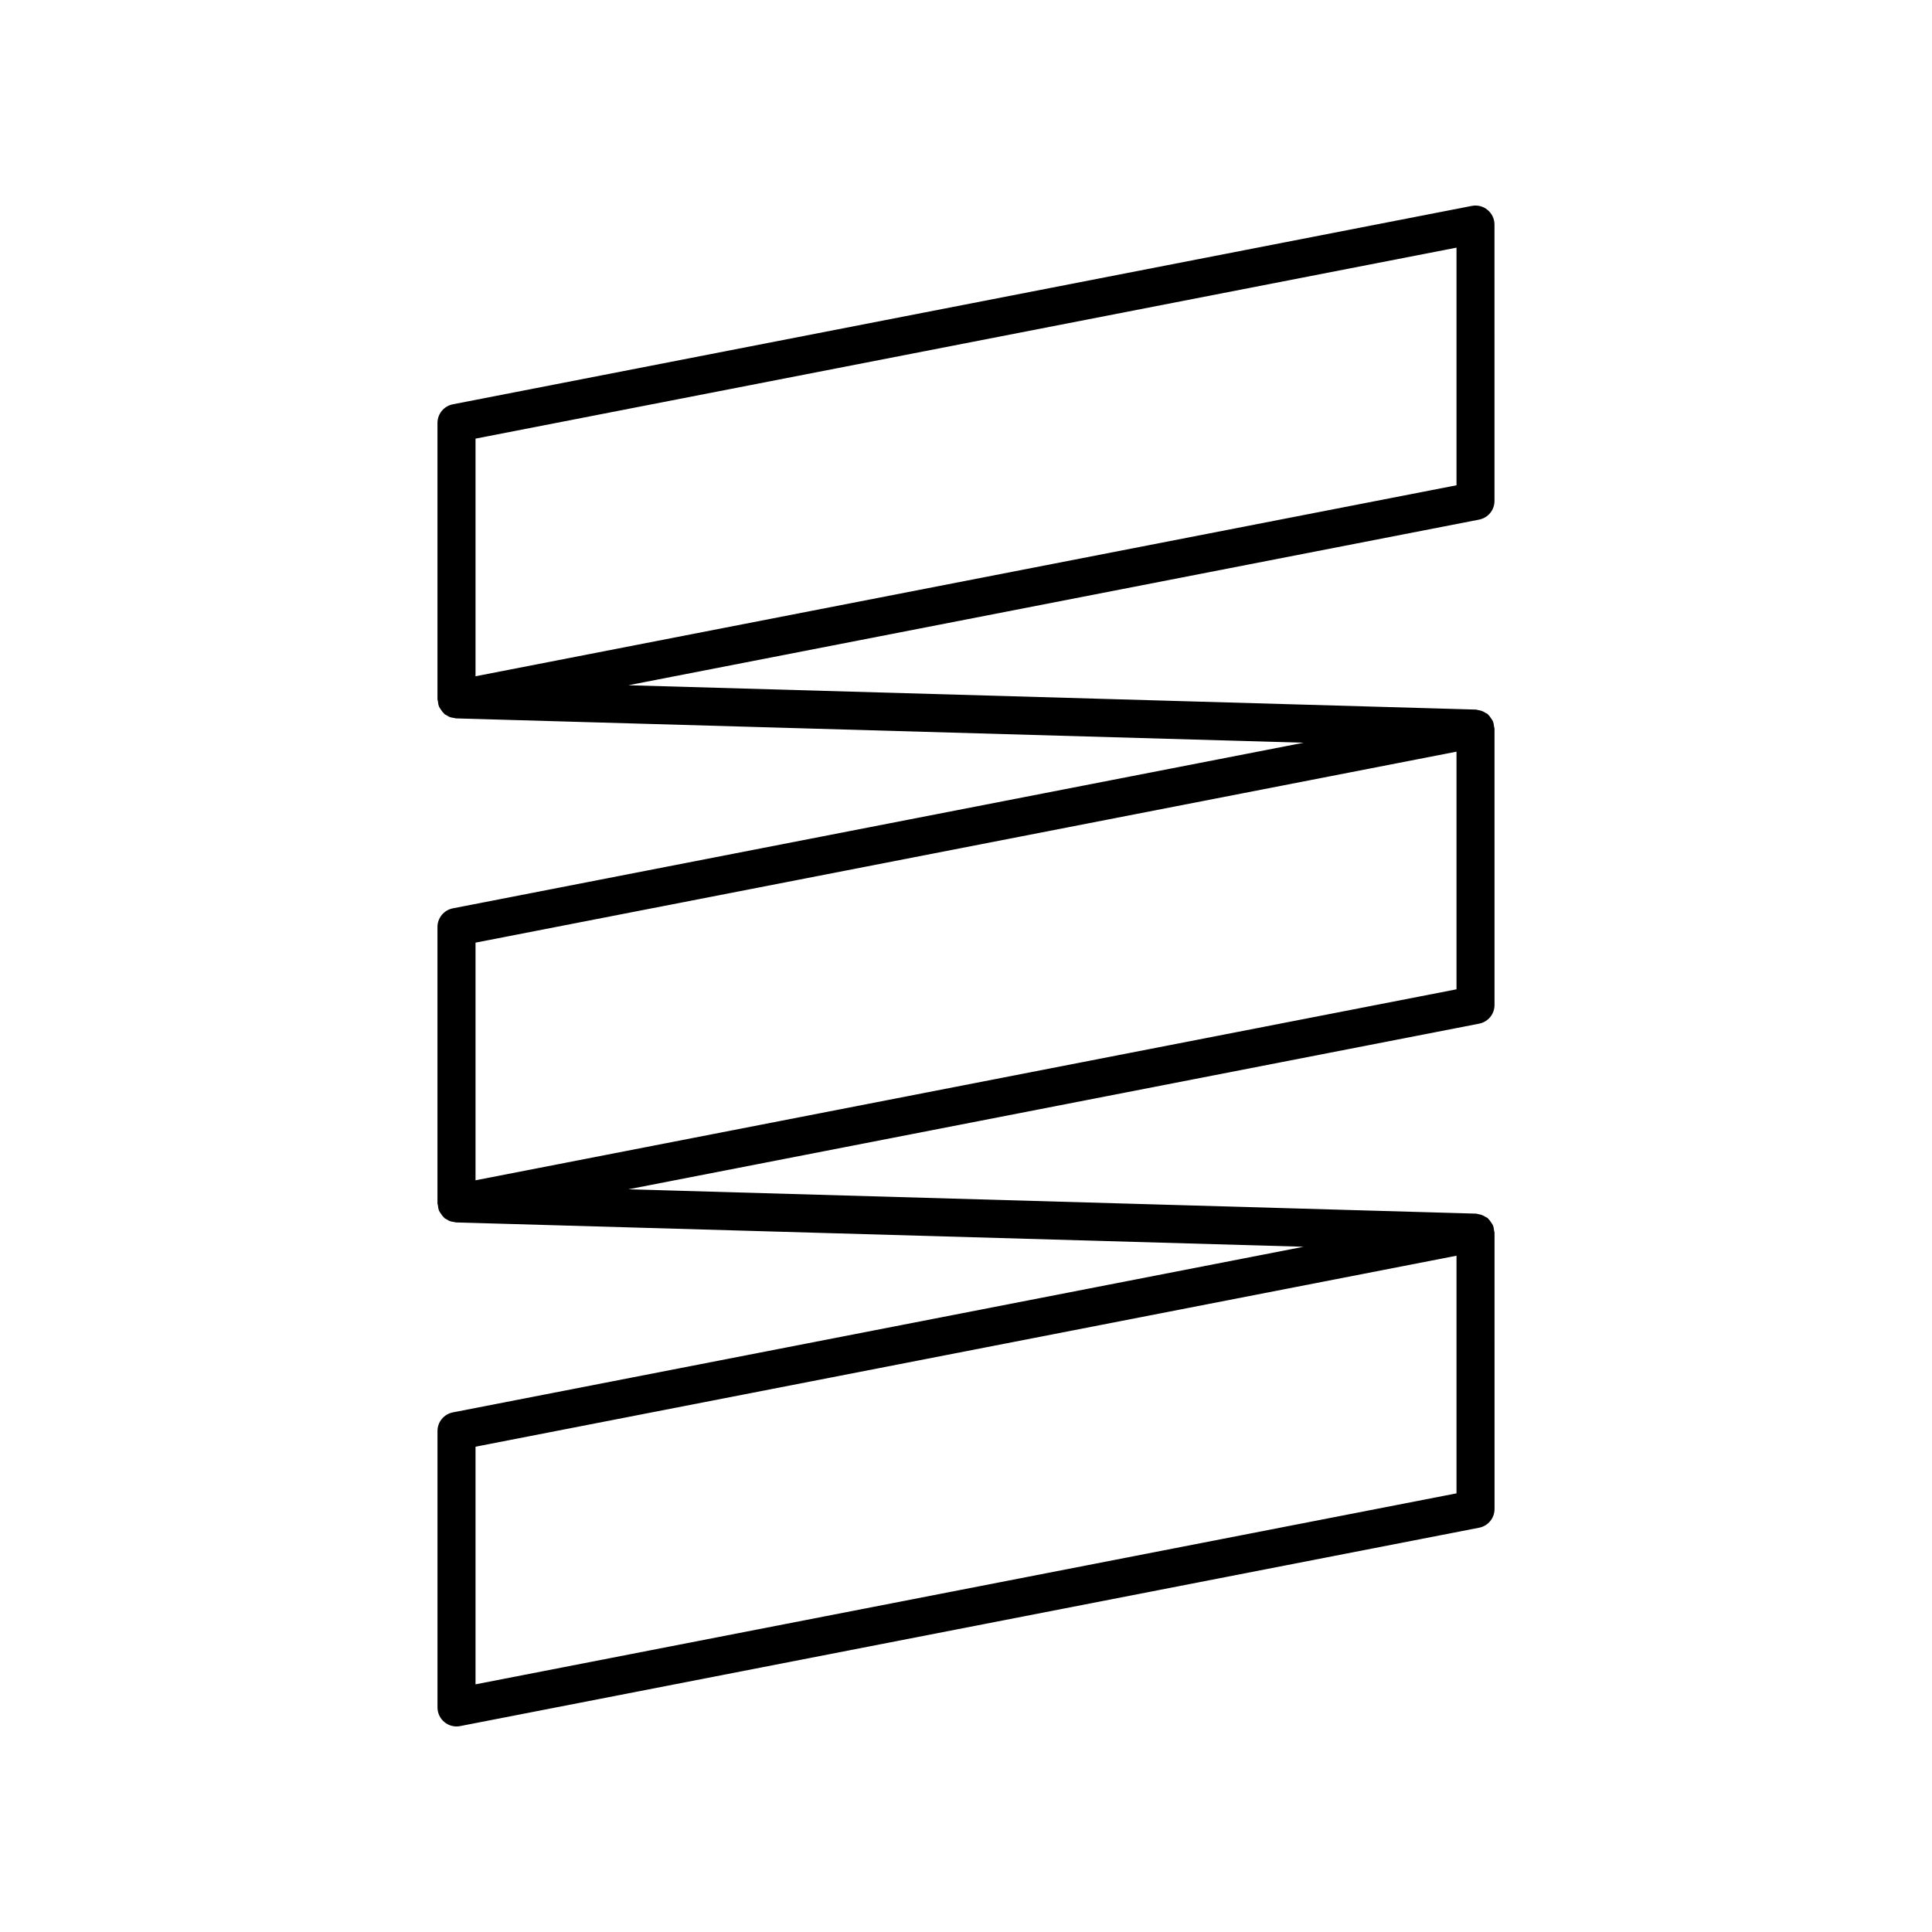 <?xml version="1.0" encoding="UTF-8"?>
<!-- Uploaded to: ICON Repo, www.iconrepo.com, Generator: ICON Repo Mixer Tools -->
<svg fill="#000000" width="800px" height="800px" version="1.1" viewBox="144 144 512 512" xmlns="http://www.w3.org/2000/svg">
 <path d="m259.94 523.24v73.246c0 1.504 0.672 2.934 1.836 3.887 0.906 0.754 2.043 1.152 3.203 1.152 0.32 0 0.641-0.031 0.961-0.094l270.05-52.574c2.367-0.461 4.078-2.535 4.078-4.945l-0.004-73.246c0-0.184-0.098-0.34-0.117-0.52-0.055-0.516-0.129-1.016-0.328-1.473-0.094-0.219-0.254-0.395-0.379-0.598-0.242-0.395-0.5-0.762-0.836-1.074-0.07-0.066-0.098-0.16-0.172-0.223-0.141-0.117-0.324-0.141-0.473-0.238-0.352-0.234-0.711-0.43-1.117-0.57-0.289-0.102-0.57-0.16-0.875-0.203-0.203-0.031-0.383-0.133-0.594-0.141l-224.65-6.449 225.46-43.895c2.367-0.461 4.078-2.535 4.078-4.945l-0.004-73.25c0-0.184-0.098-0.34-0.117-0.52-0.055-0.516-0.129-1.016-0.328-1.473-0.094-0.219-0.254-0.395-0.379-0.598-0.242-0.395-0.5-0.762-0.836-1.074-0.07-0.066-0.098-0.16-0.172-0.223-0.141-0.117-0.324-0.141-0.473-0.238-0.352-0.234-0.711-0.43-1.117-0.57-0.289-0.102-0.57-0.156-0.875-0.203-0.203-0.031-0.383-0.133-0.594-0.141l-224.65-6.449 225.46-43.895c2.367-0.461 4.078-2.535 4.078-4.945l-0.004-73.246c0-1.504-0.672-2.934-1.836-3.887-1.156-0.961-2.688-1.352-4.164-1.059l-270.04 52.578c-2.367 0.461-4.078 2.535-4.078 4.945v73.246c0 0.184 0.098 0.34 0.117 0.52 0.055 0.516 0.129 1.016 0.328 1.473 0.094 0.219 0.254 0.395 0.379 0.598 0.242 0.395 0.5 0.762 0.836 1.074 0.07 0.066 0.098 0.16 0.172 0.223 0.199 0.164 0.445 0.246 0.664 0.379 0.215 0.129 0.41 0.27 0.641 0.367 0.426 0.176 0.875 0.258 1.332 0.312 0.145 0.016 0.27 0.094 0.418 0.098l224.65 6.449-225.46 43.891c-2.367 0.461-4.078 2.535-4.078 4.945v73.246c0 0.184 0.098 0.34 0.117 0.52 0.055 0.516 0.129 1.016 0.328 1.473 0.094 0.219 0.254 0.395 0.379 0.598 0.242 0.395 0.5 0.762 0.836 1.074 0.07 0.066 0.098 0.16 0.172 0.223 0.199 0.164 0.445 0.246 0.664 0.379 0.215 0.129 0.41 0.27 0.641 0.367 0.426 0.176 0.875 0.258 1.332 0.312 0.145 0.016 0.27 0.094 0.418 0.098l224.65 6.449-225.46 43.895c-2.359 0.461-4.07 2.531-4.07 4.941zm10.078-263 259.97-50.613v62.977l-259.97 50.613zm0 133.57 259.97-50.613v62.98l-259.97 50.613zm0 133.58 259.97-50.613v62.977l-259.97 50.613z"/>
</svg>